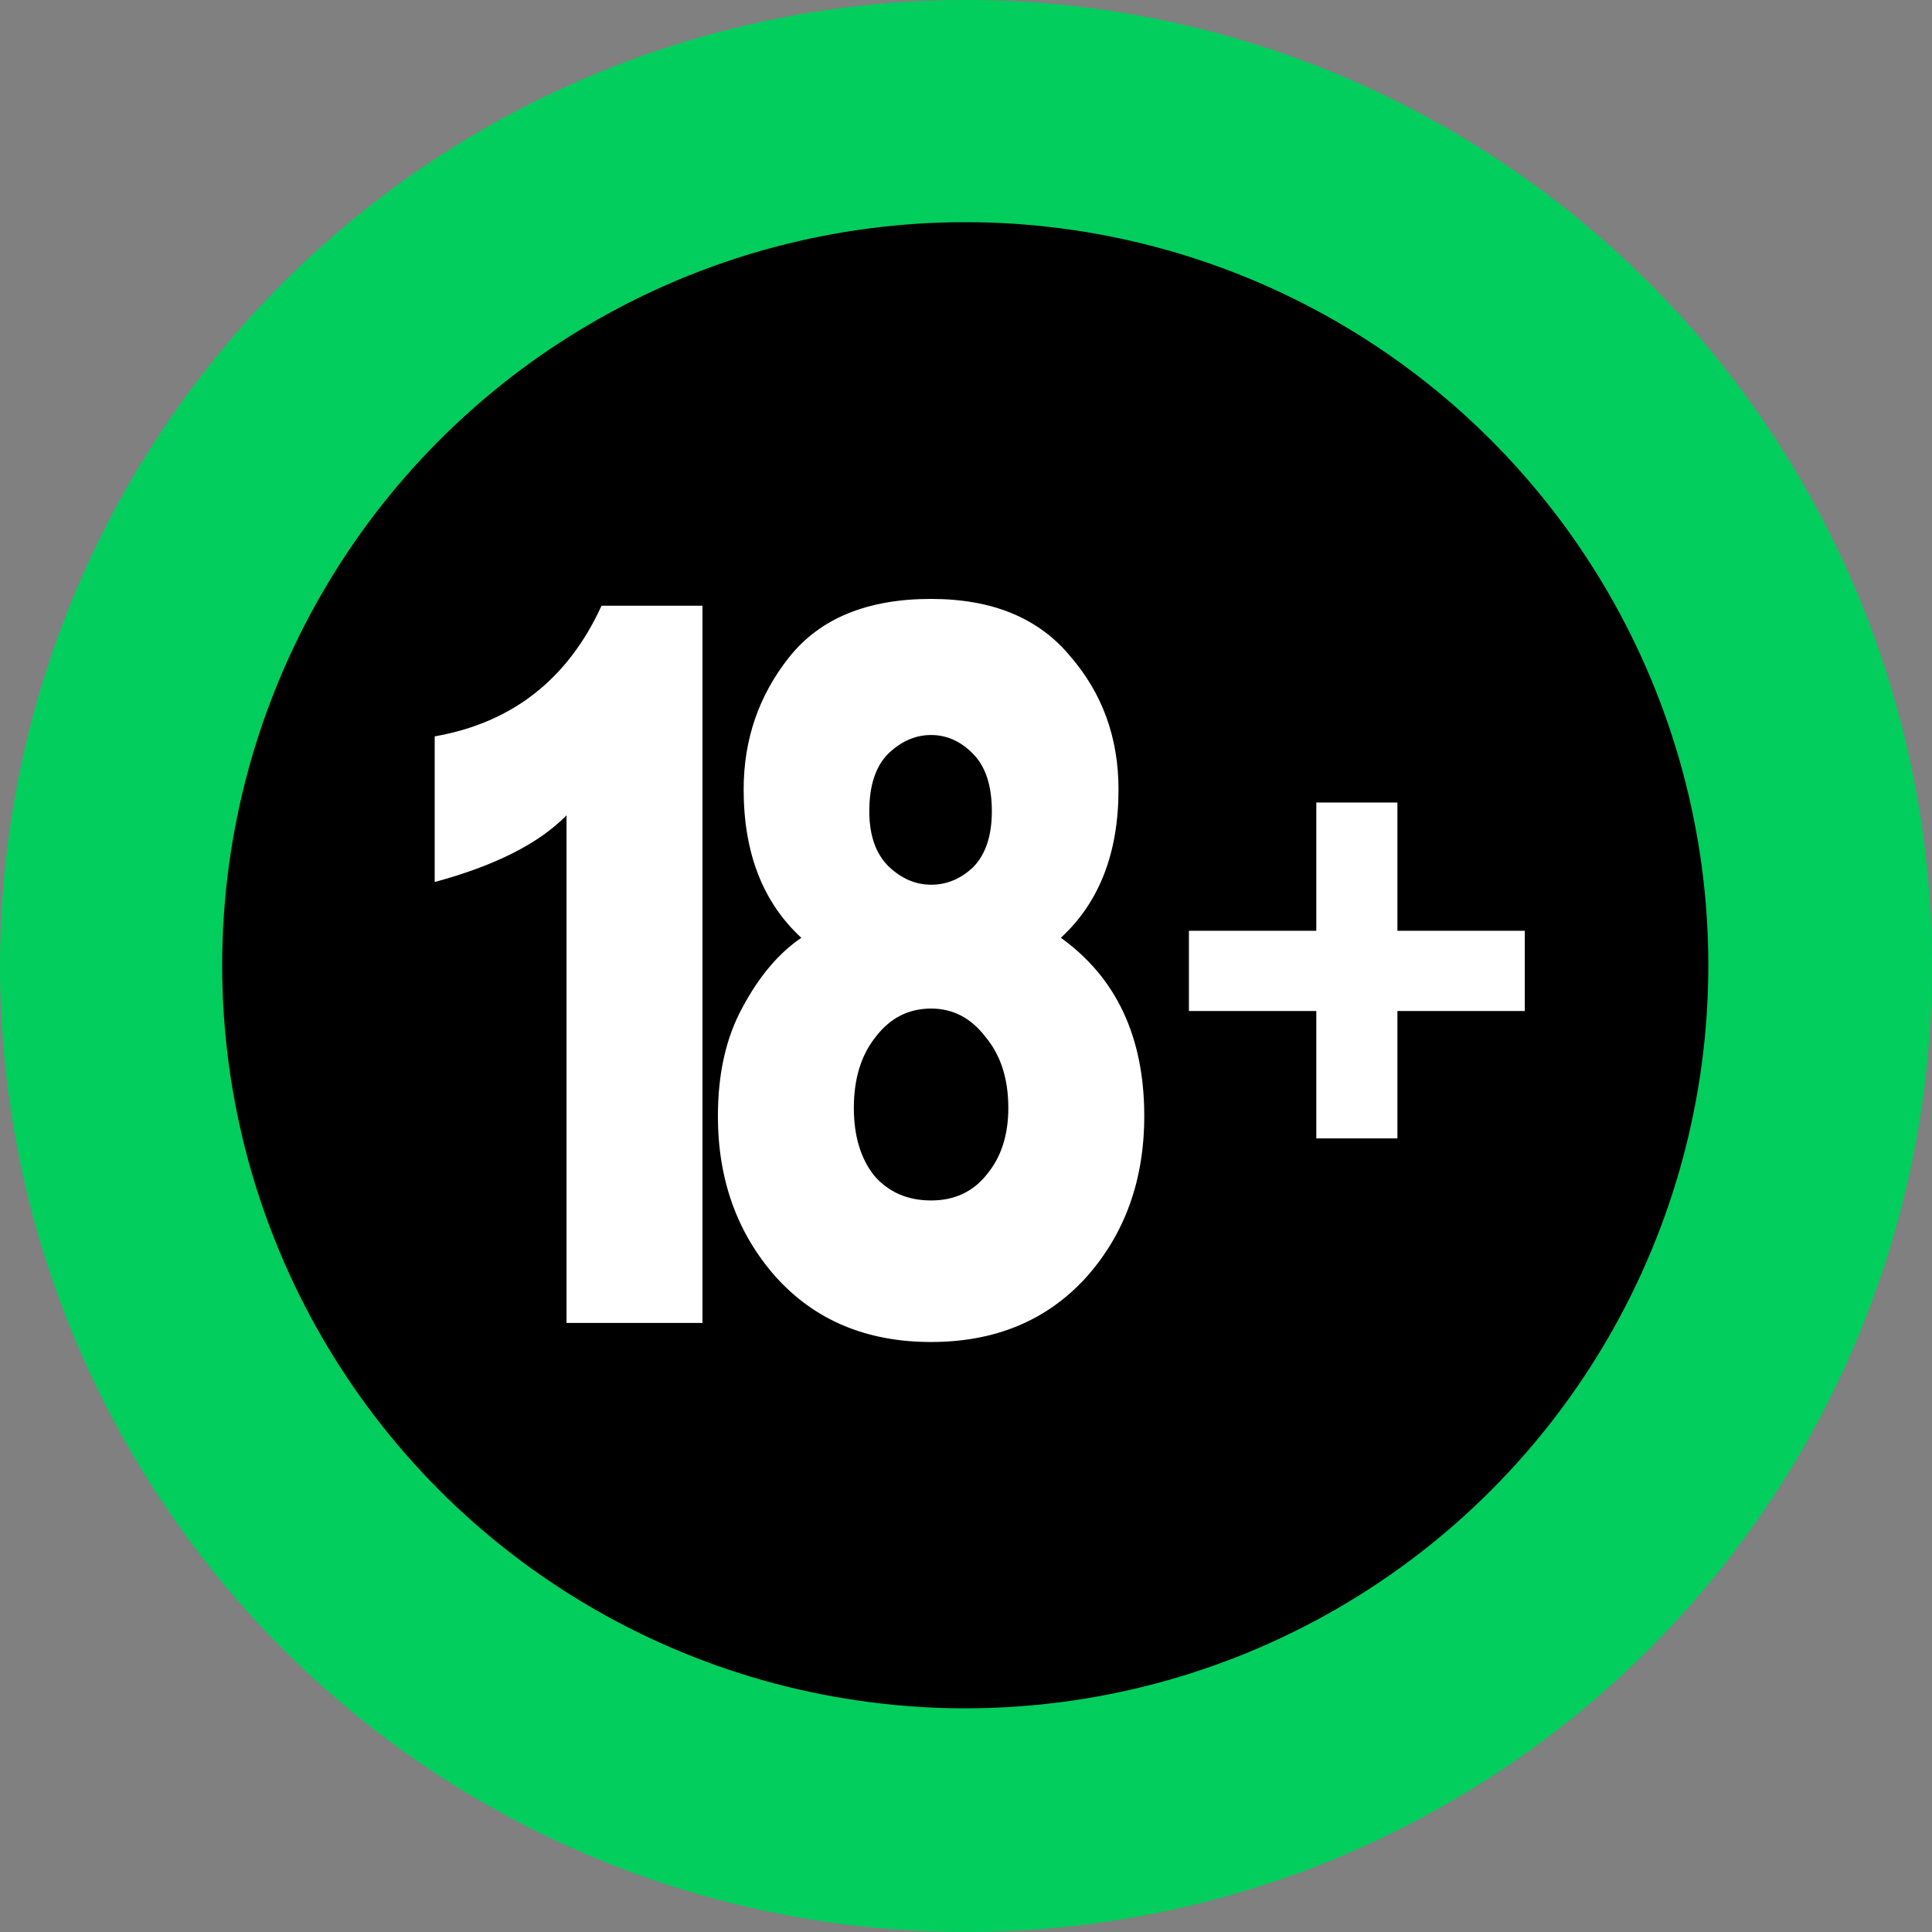 <svg xmlns="http://www.w3.org/2000/svg" fill="none" height="1em" viewBox="0 0 200 200" width="1em"><rect x="0" y="0" width="200" height="200" fill="#808080" stroke="none"/><circle cx="100" cy="100" fill="#01CE5D" r="100"></circle><circle cx="99.923" cy="99.923" fill="black" r="76.923"></circle><path d="M45 91.304V76.229C53.031 74.82 58.788 70.312 62.271 62.704H72.718V136.951H58.646V84.401C55.803 87.312 51.254 89.613 45 91.304Z" fill="white"></path><path d="M82.953 97.08C78.973 93.417 76.983 88.299 76.983 81.724C76.983 76.558 78.546 72.003 81.673 68.058C84.872 64.019 89.776 62 96.385 62C102.711 62 107.508 63.972 110.777 67.917C114.118 71.768 115.788 76.37 115.788 81.724C115.788 88.299 113.798 93.417 109.818 97.08C115.575 101.213 118.453 107.365 118.453 115.536C118.453 122.205 116.428 127.793 112.377 132.301C108.325 136.716 102.995 138.923 96.385 138.923C89.704 138.923 84.339 136.669 80.287 132.161C76.307 127.652 74.317 122.111 74.317 115.536C74.317 111.122 75.17 107.365 76.876 104.265C78.582 101.072 80.607 98.677 82.953 97.08ZM96.385 91.586C98.02 91.586 99.477 90.975 100.756 89.754C102.036 88.439 102.675 86.514 102.675 83.978C102.675 81.348 102.036 79.376 100.756 78.061C99.477 76.746 98.02 76.088 96.385 76.088C94.751 76.088 93.258 76.746 91.908 78.061C90.629 79.376 89.989 81.348 89.989 83.978C89.989 86.42 90.629 88.299 91.908 89.613C93.258 90.928 94.751 91.586 96.385 91.586ZM96.385 124.271C98.802 124.271 100.721 123.379 102.142 121.594C103.635 119.81 104.381 117.509 104.381 114.691C104.381 111.685 103.599 109.243 102.036 107.365C100.543 105.393 98.66 104.406 96.385 104.406C94.04 104.406 92.121 105.393 90.629 107.365C89.136 109.243 88.39 111.685 88.39 114.691C88.39 117.603 89.1 119.951 90.522 121.735C92.014 123.426 93.969 124.271 96.385 124.271Z" fill="white"></path><path d="M143.66 85.077V84.077H142.66H138.264H137.264V85.077V97.355H125.077H124.077V98.355V102.659V103.659H125.077H137.264V115.846V116.846H138.264H142.66H143.66V115.846V103.659H155.846H156.846V102.659V98.355V97.355H155.846H143.66V85.077Z" fill="white" stroke="white" stroke-width="2"></path></svg>